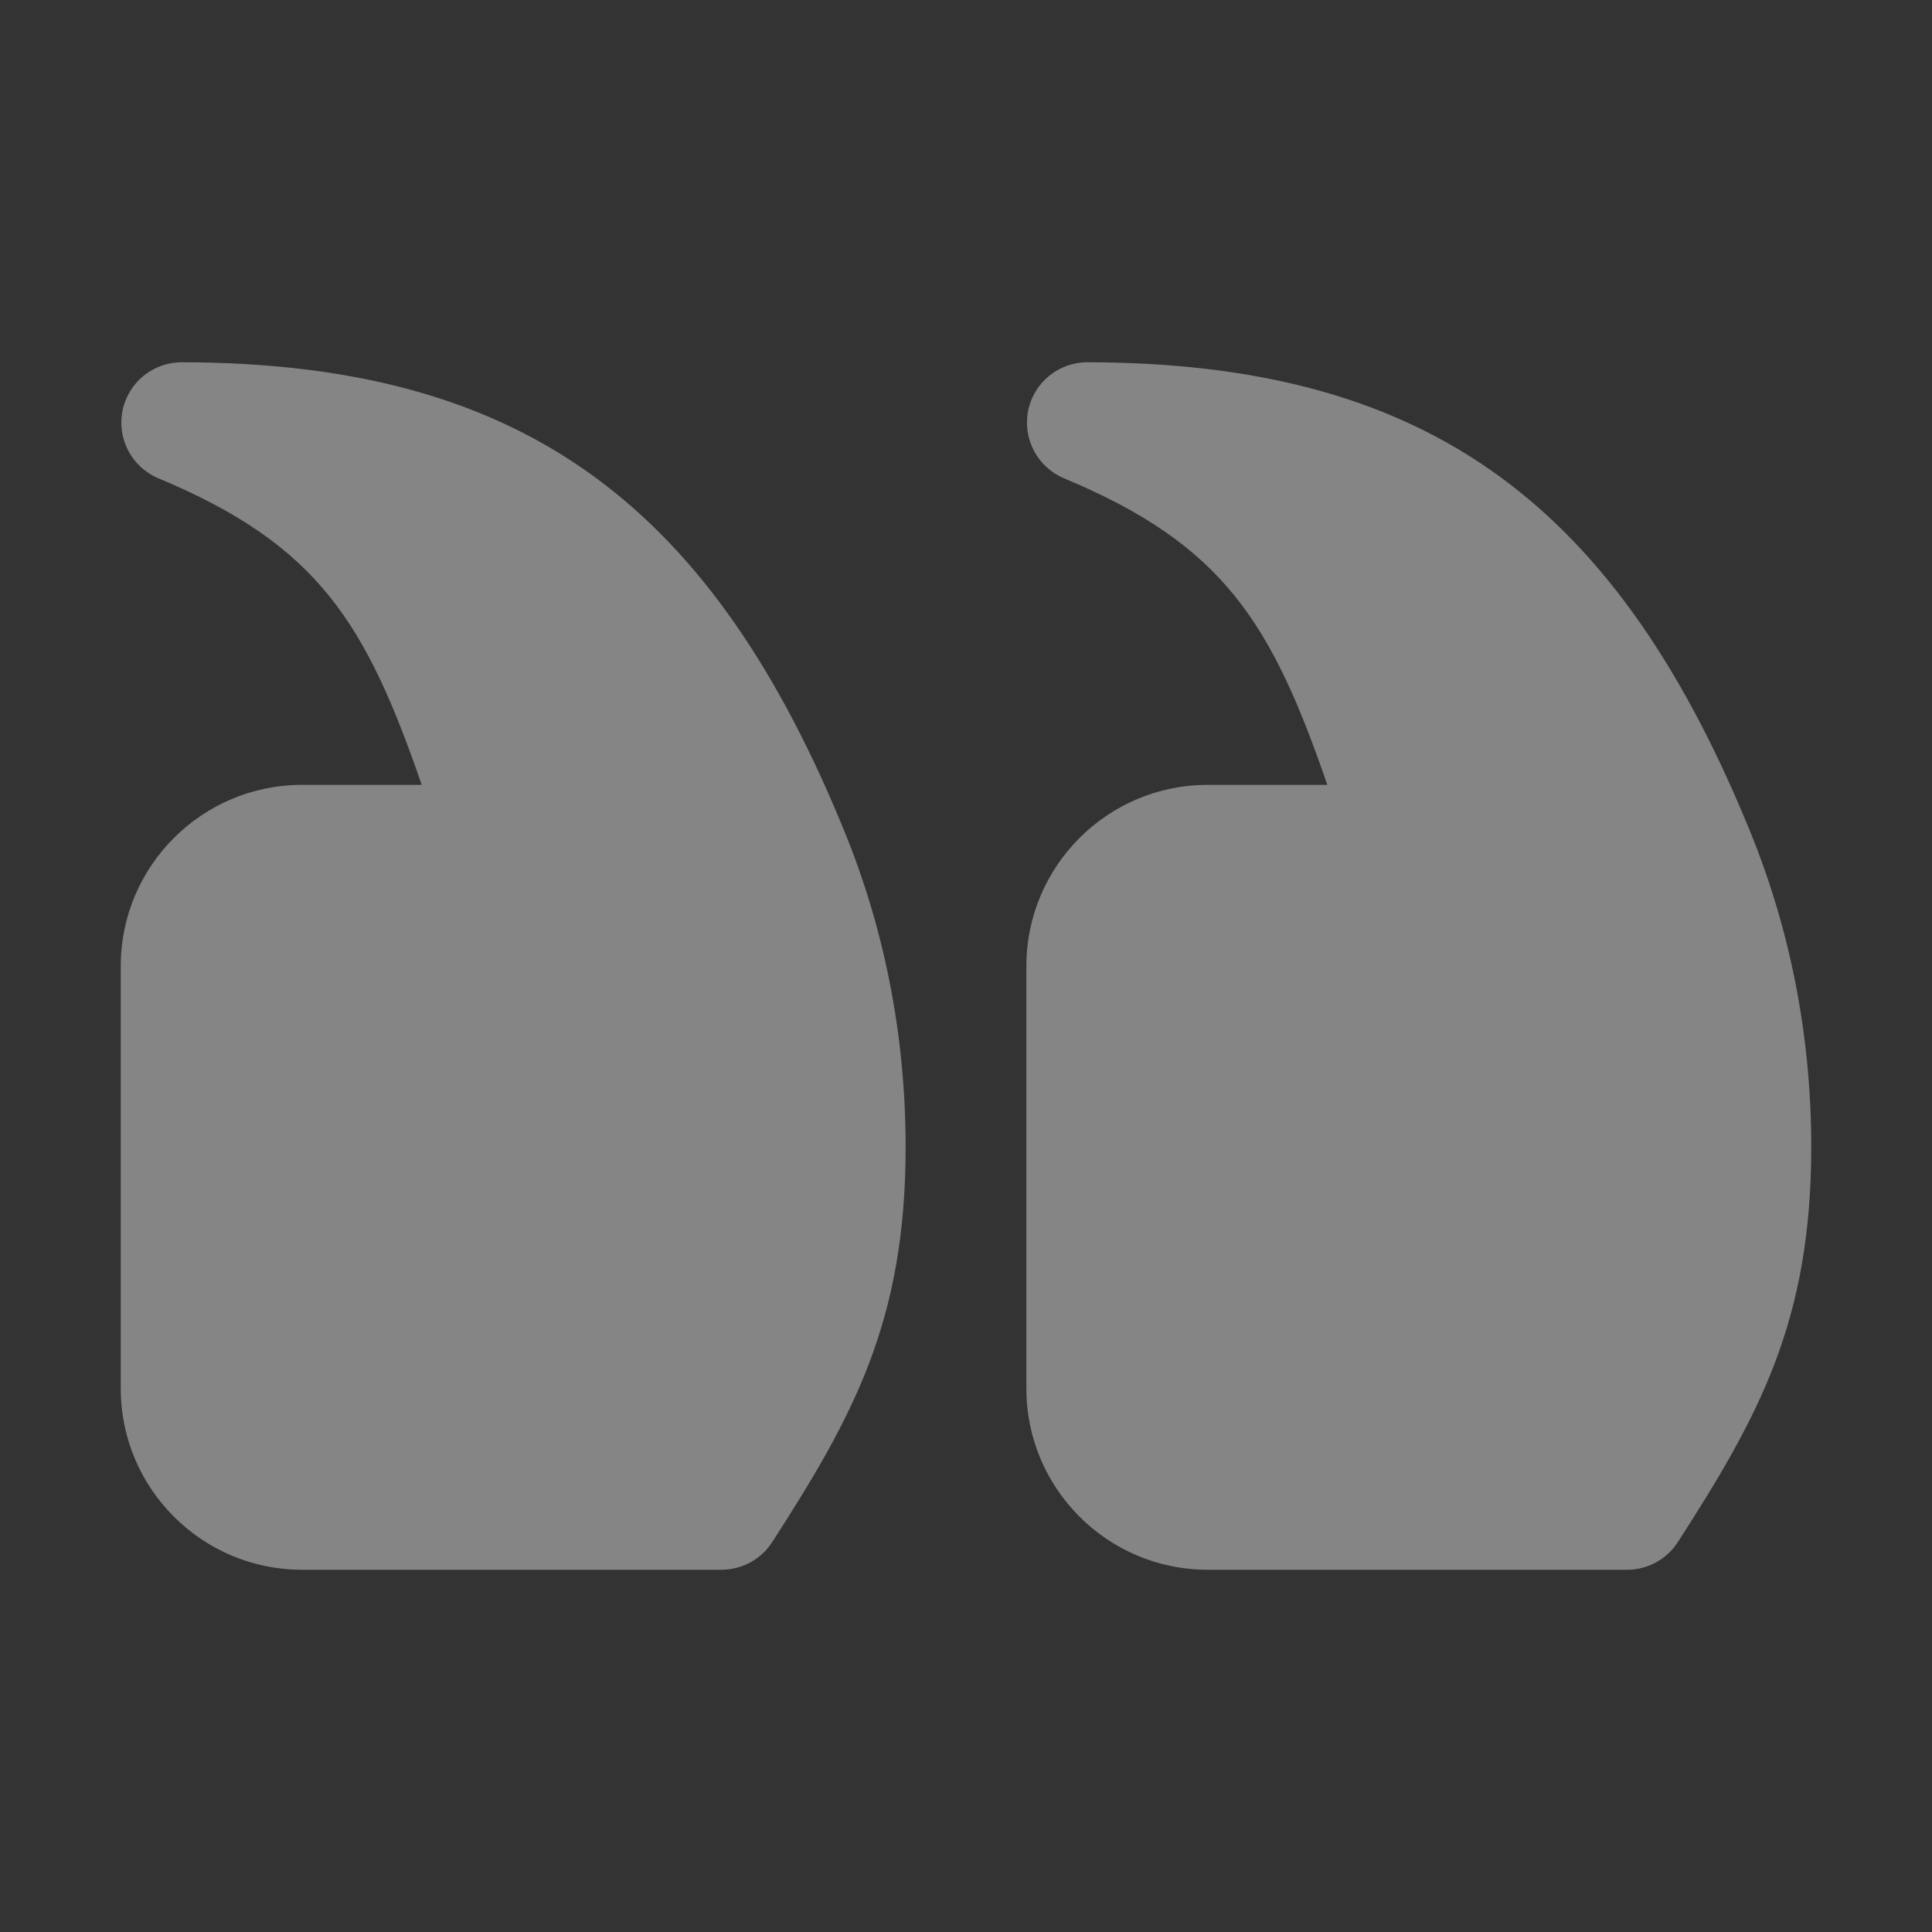 <?xml version="1.0" encoding="UTF-8"?> <svg xmlns="http://www.w3.org/2000/svg" width="32" height="32" viewBox="0 0 32 32" fill="none"><rect x="0" y="0" width="32" height="32" fill="#333333" stroke="none"/><path d="M20 13H21.985C21.057 10.31 20.264 9.023 17.625 7.923C17.185 7.739 16.936 7.271 17.029 6.803C17.123 6.336 17.533 6 18.01 6H18.012C23.517 6.01 26.679 8.217 28.921 13.611C29.637 15.306 30 17.119 30 19C30 21.893 29.125 23.468 27.791 25.541C27.607 25.827 27.29 26 26.95 26H20C18.346 26 17 24.654 17 23V16C17 14.346 18.346 13 20 13ZM5 13H6.985C6.057 10.31 5.264 9.023 2.625 7.923C2.185 7.739 1.935 7.271 2.029 6.803C2.123 6.336 2.533 6 3.01 6H3.012C8.517 6.01 11.679 8.217 13.921 13.611C14.637 15.306 15 17.119 15 19C15 21.893 14.125 23.468 12.791 25.541C12.607 25.827 12.29 26 11.95 26H5C3.346 26 2 24.654 2 23V16C2 14.346 3.346 13 5 13Z" fill="white" fill-opacity="0.4"></path></svg> 